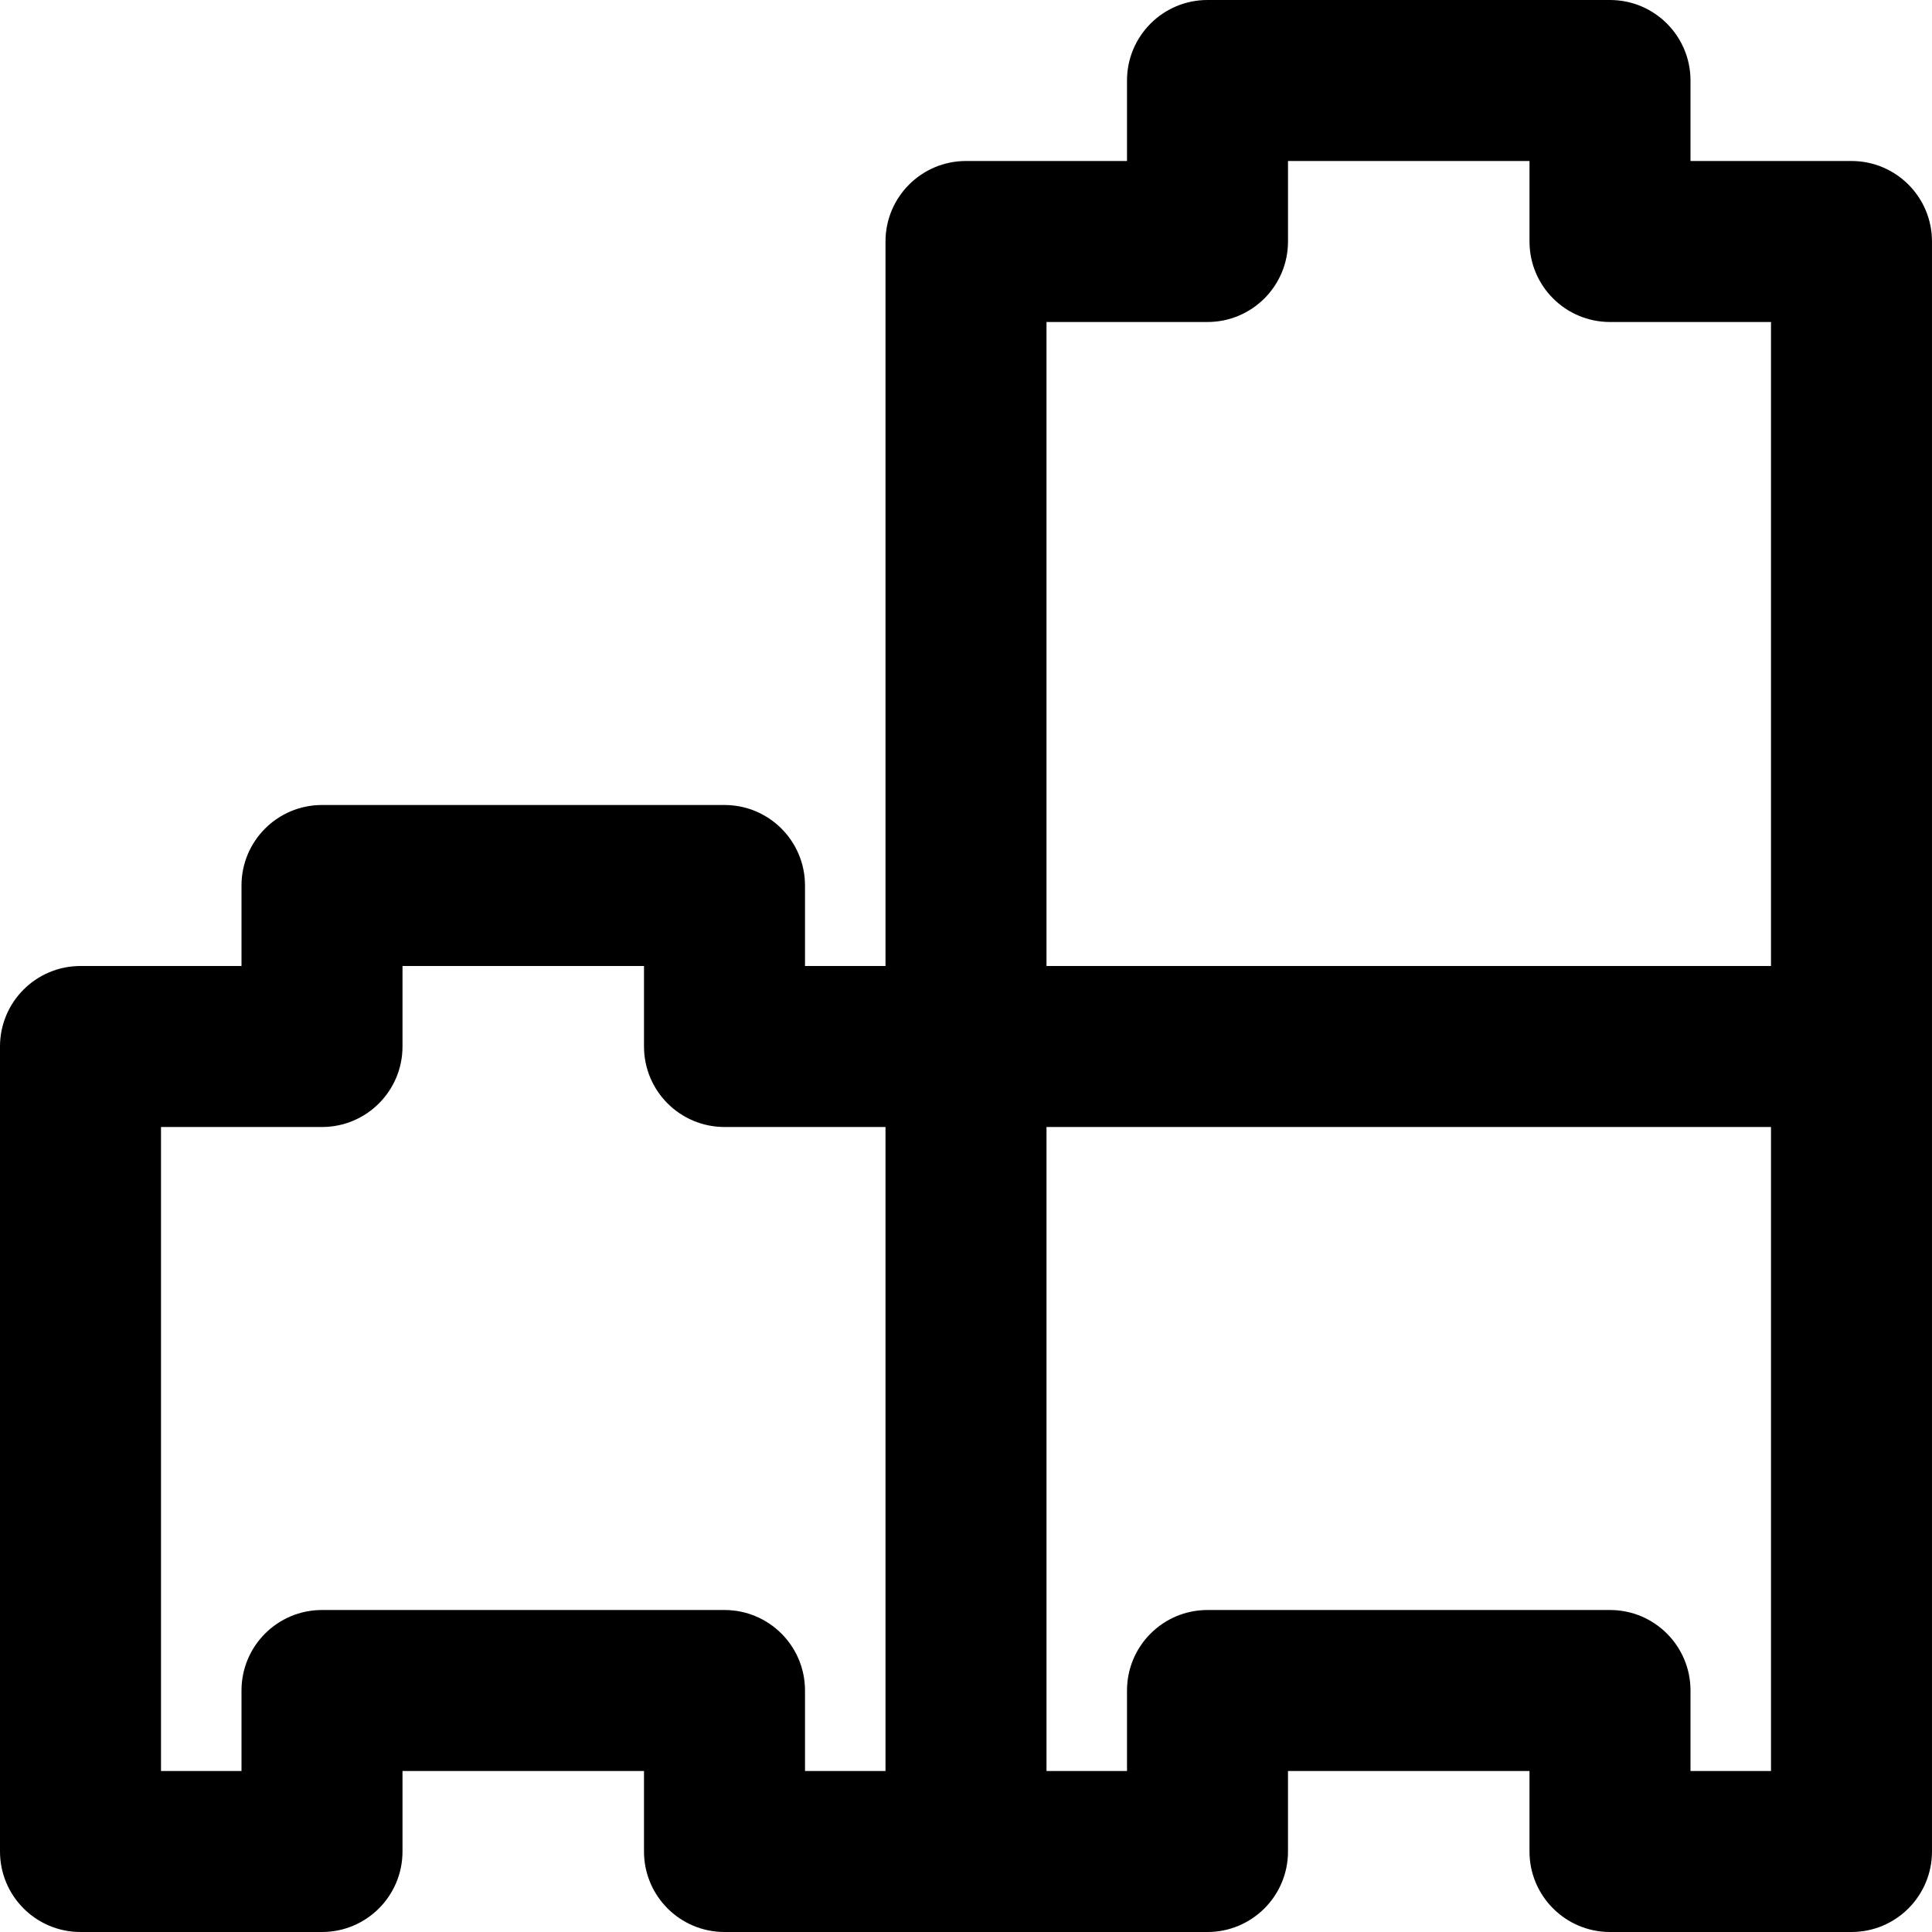 <?xml version="1.0" encoding="iso-8859-1"?>
<!-- Generator: Adobe Illustrator 19.0.0, SVG Export Plug-In . SVG Version: 6.00 Build 0)  -->
<svg version="1.1" id="Layer_1" xmlns="http://www.w3.org/2000/svg" xmlns:xlink="http://www.w3.org/1999/xlink" x="0px" y="0px"
	 viewBox="0 0 512 512" style="enable-background:new 0 0 512 512;" xml:space="preserve">
<g>
	<g>
		<path d="M490.667,42.667H448V21.333C448,9.551,438.449,0,426.667,0H320c-11.782,0-21.333,9.551-21.333,21.333v21.333H256
			c-11.782,0-21.333,9.551-21.333,21.333v192h-21.333v-21.333c0-11.782-9.551-21.333-21.333-21.333H85.333
			c-11.782,0-21.333,9.551-21.333,21.333V256H21.333C9.551,256,0,265.551,0,277.333v213.333C0,502.449,9.551,512,21.333,512h64
			c11.782,0,21.333-9.551,21.333-21.333v-21.333h64v21.333c0,11.782,9.551,21.333,21.333,21.333h64h64
			c11.782,0,21.333-9.551,21.333-21.333v-21.333h64v21.333c0,11.782,9.551,21.333,21.333,21.333h64
			c11.782,0,21.333-9.551,21.333-21.333V277.333V64C512,52.218,502.449,42.667,490.667,42.667z M277.333,85.333H320
			c11.782,0,21.333-9.551,21.333-21.333V42.667h64V64c0,11.782,9.551,21.333,21.333,21.333h42.667V256h-192V85.333z M192,426.667
			H85.333C73.551,426.667,64,436.218,64,448v21.333H42.667V298.667h42.667c11.782,0,21.333-9.551,21.333-21.333V256h64v21.333
			c0,11.782,9.551,21.333,21.333,21.333h42.667v170.667h-21.333V448C213.333,436.218,203.782,426.667,192,426.667z M469.333,469.333
			H448V448c0-11.782-9.551-21.333-21.333-21.333H320c-11.782,0-21.333,9.551-21.333,21.333v21.333h-21.333V298.667h192V469.333z"/>
	</g>
</g>
<g>
</g>
<g>
</g>
<g>
</g>
<g>
</g>
<g>
</g>
<g>
</g>
<g>
</g>
<g>
</g>
<g>
</g>
<g>
</g>
<g>
</g>
<g>
</g>
<g>
</g>
<g>
</g>
<g>
</g>
</svg>
